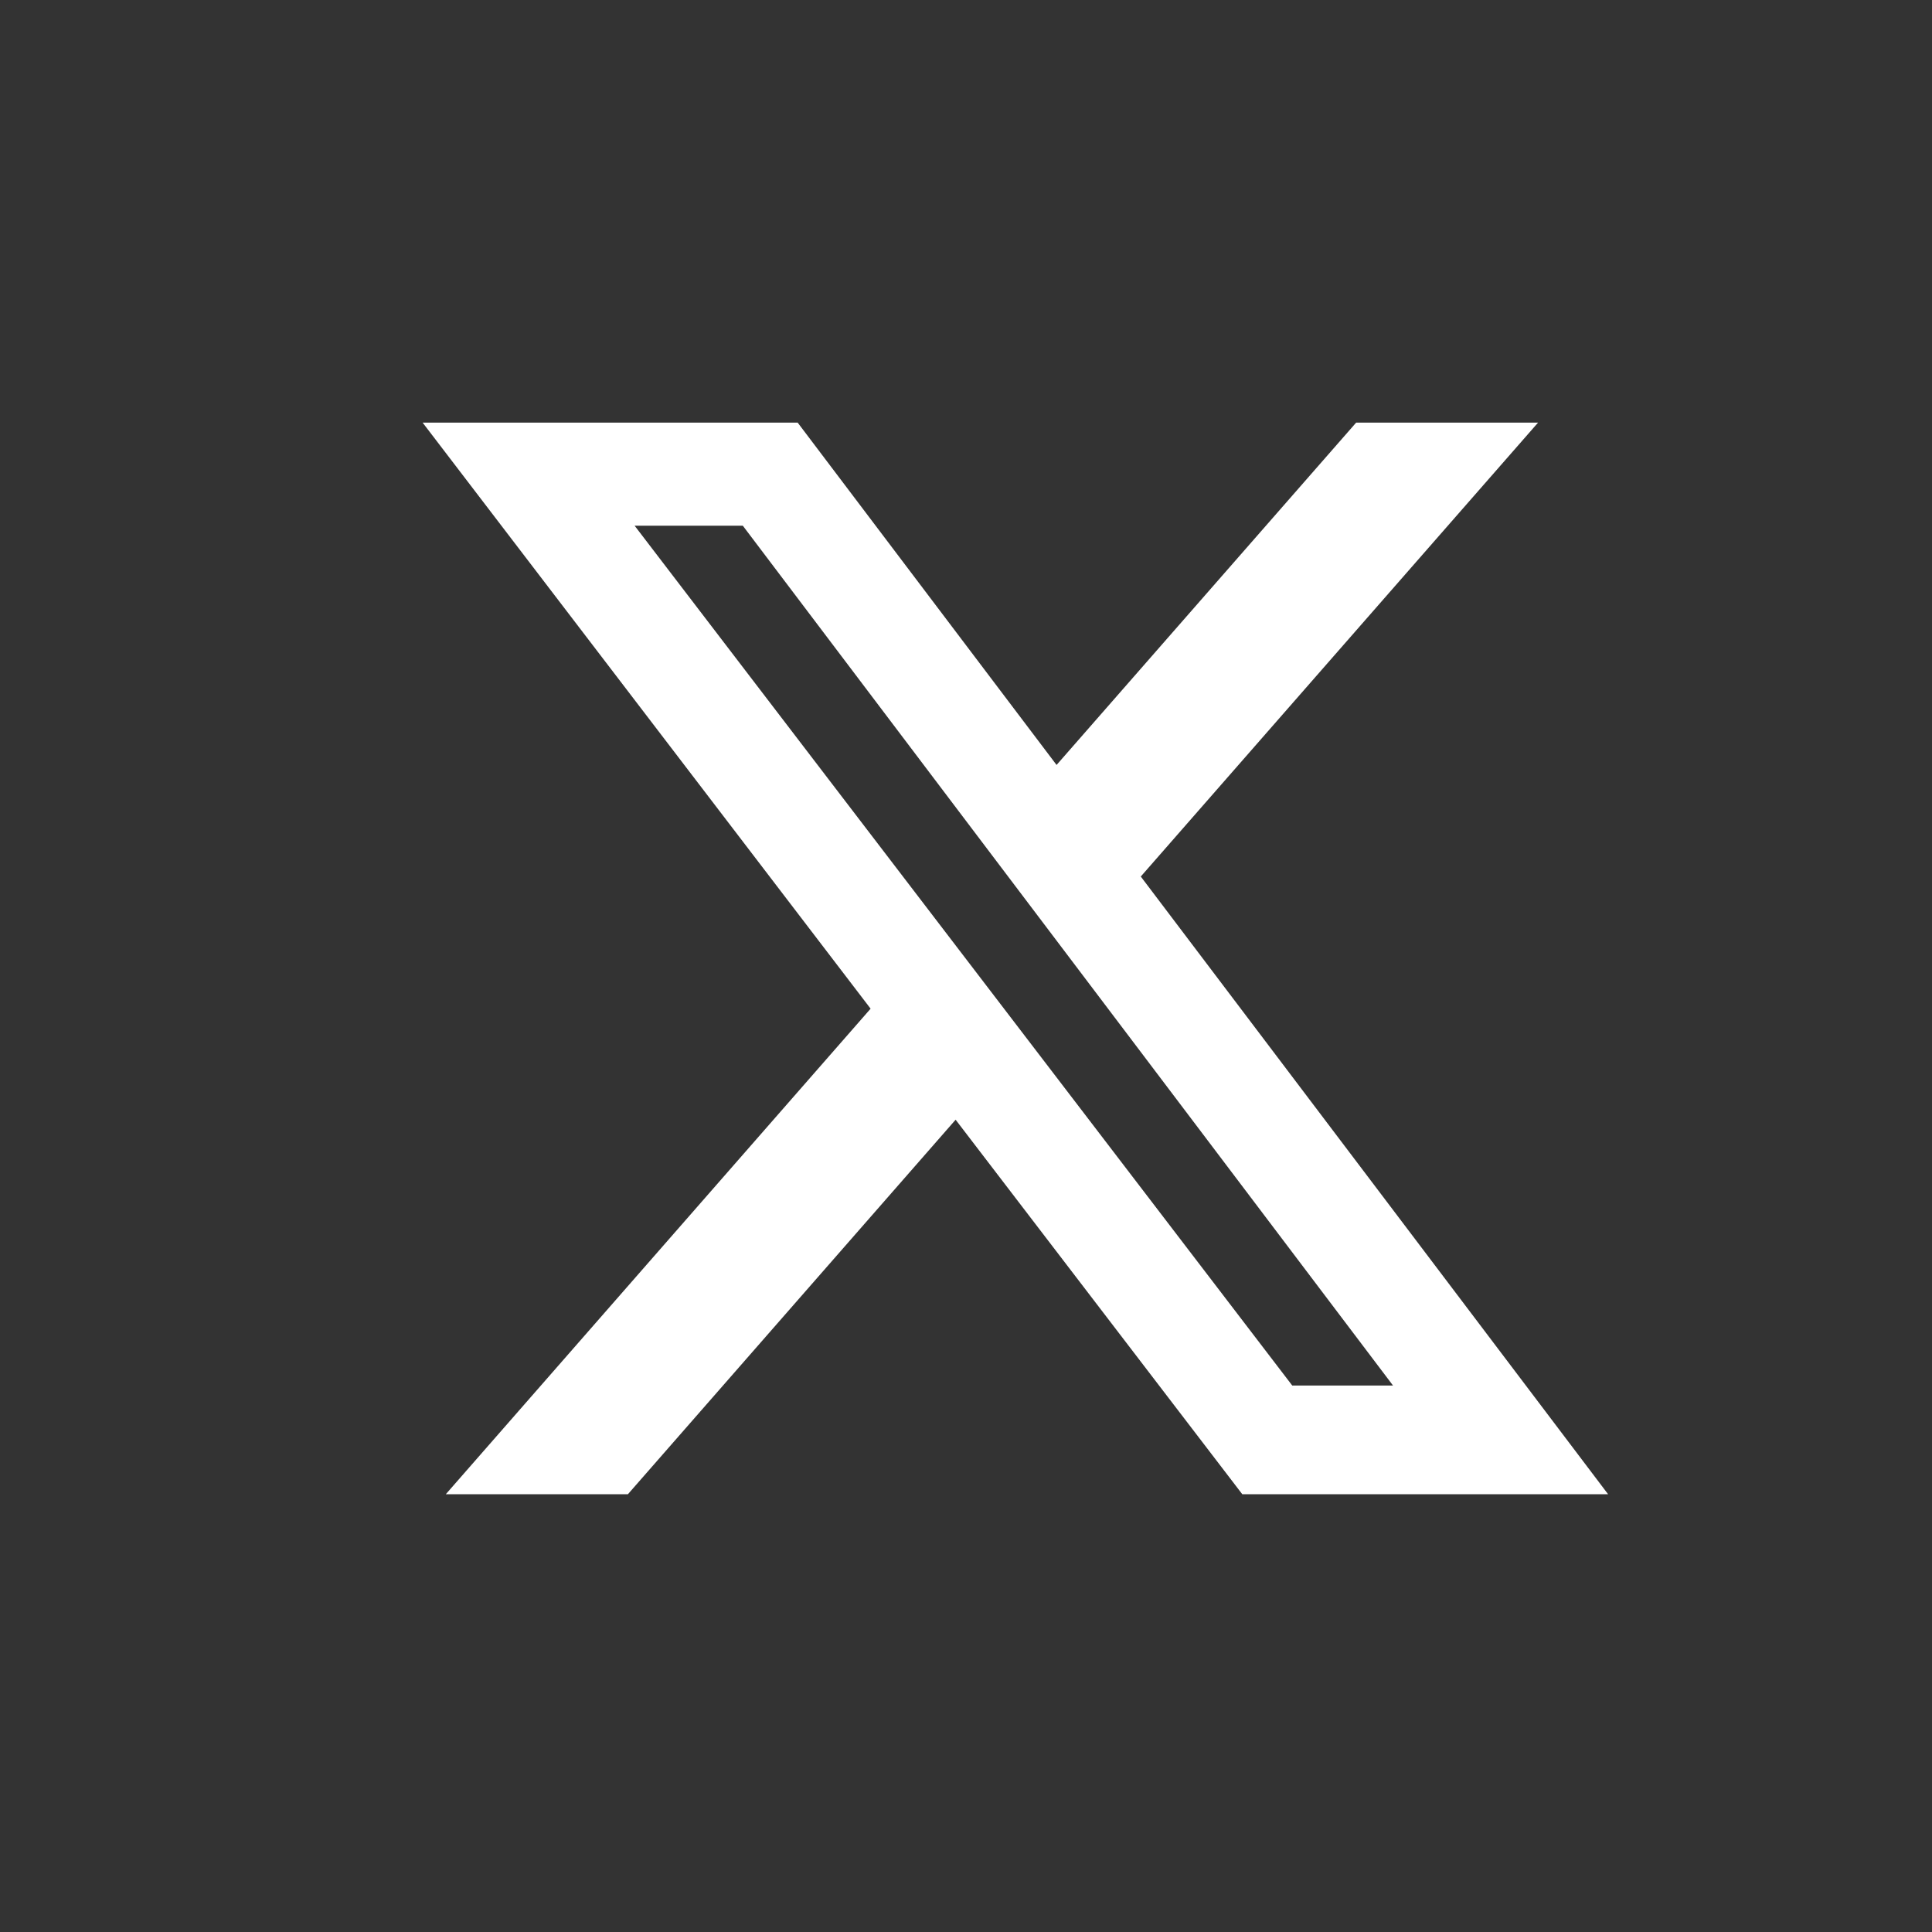 <svg width="32" height="32" viewBox="0 0 32 32" fill="none" xmlns="http://www.w3.org/2000/svg">
<rect x="0" y="0" width="32" height="32" fill="#333333" stroke="none"/>
<path d="M22.462 7H25.475L18.895 14.518L26.635 24.749H20.576L15.828 18.546L10.4 24.749H7.384L14.42 16.707L7 7H13.212L17.5 12.67L22.462 7ZM21.404 22.949H23.073L12.303 8.707H10.511L21.404 22.949Z" fill="white"/>
</svg>
